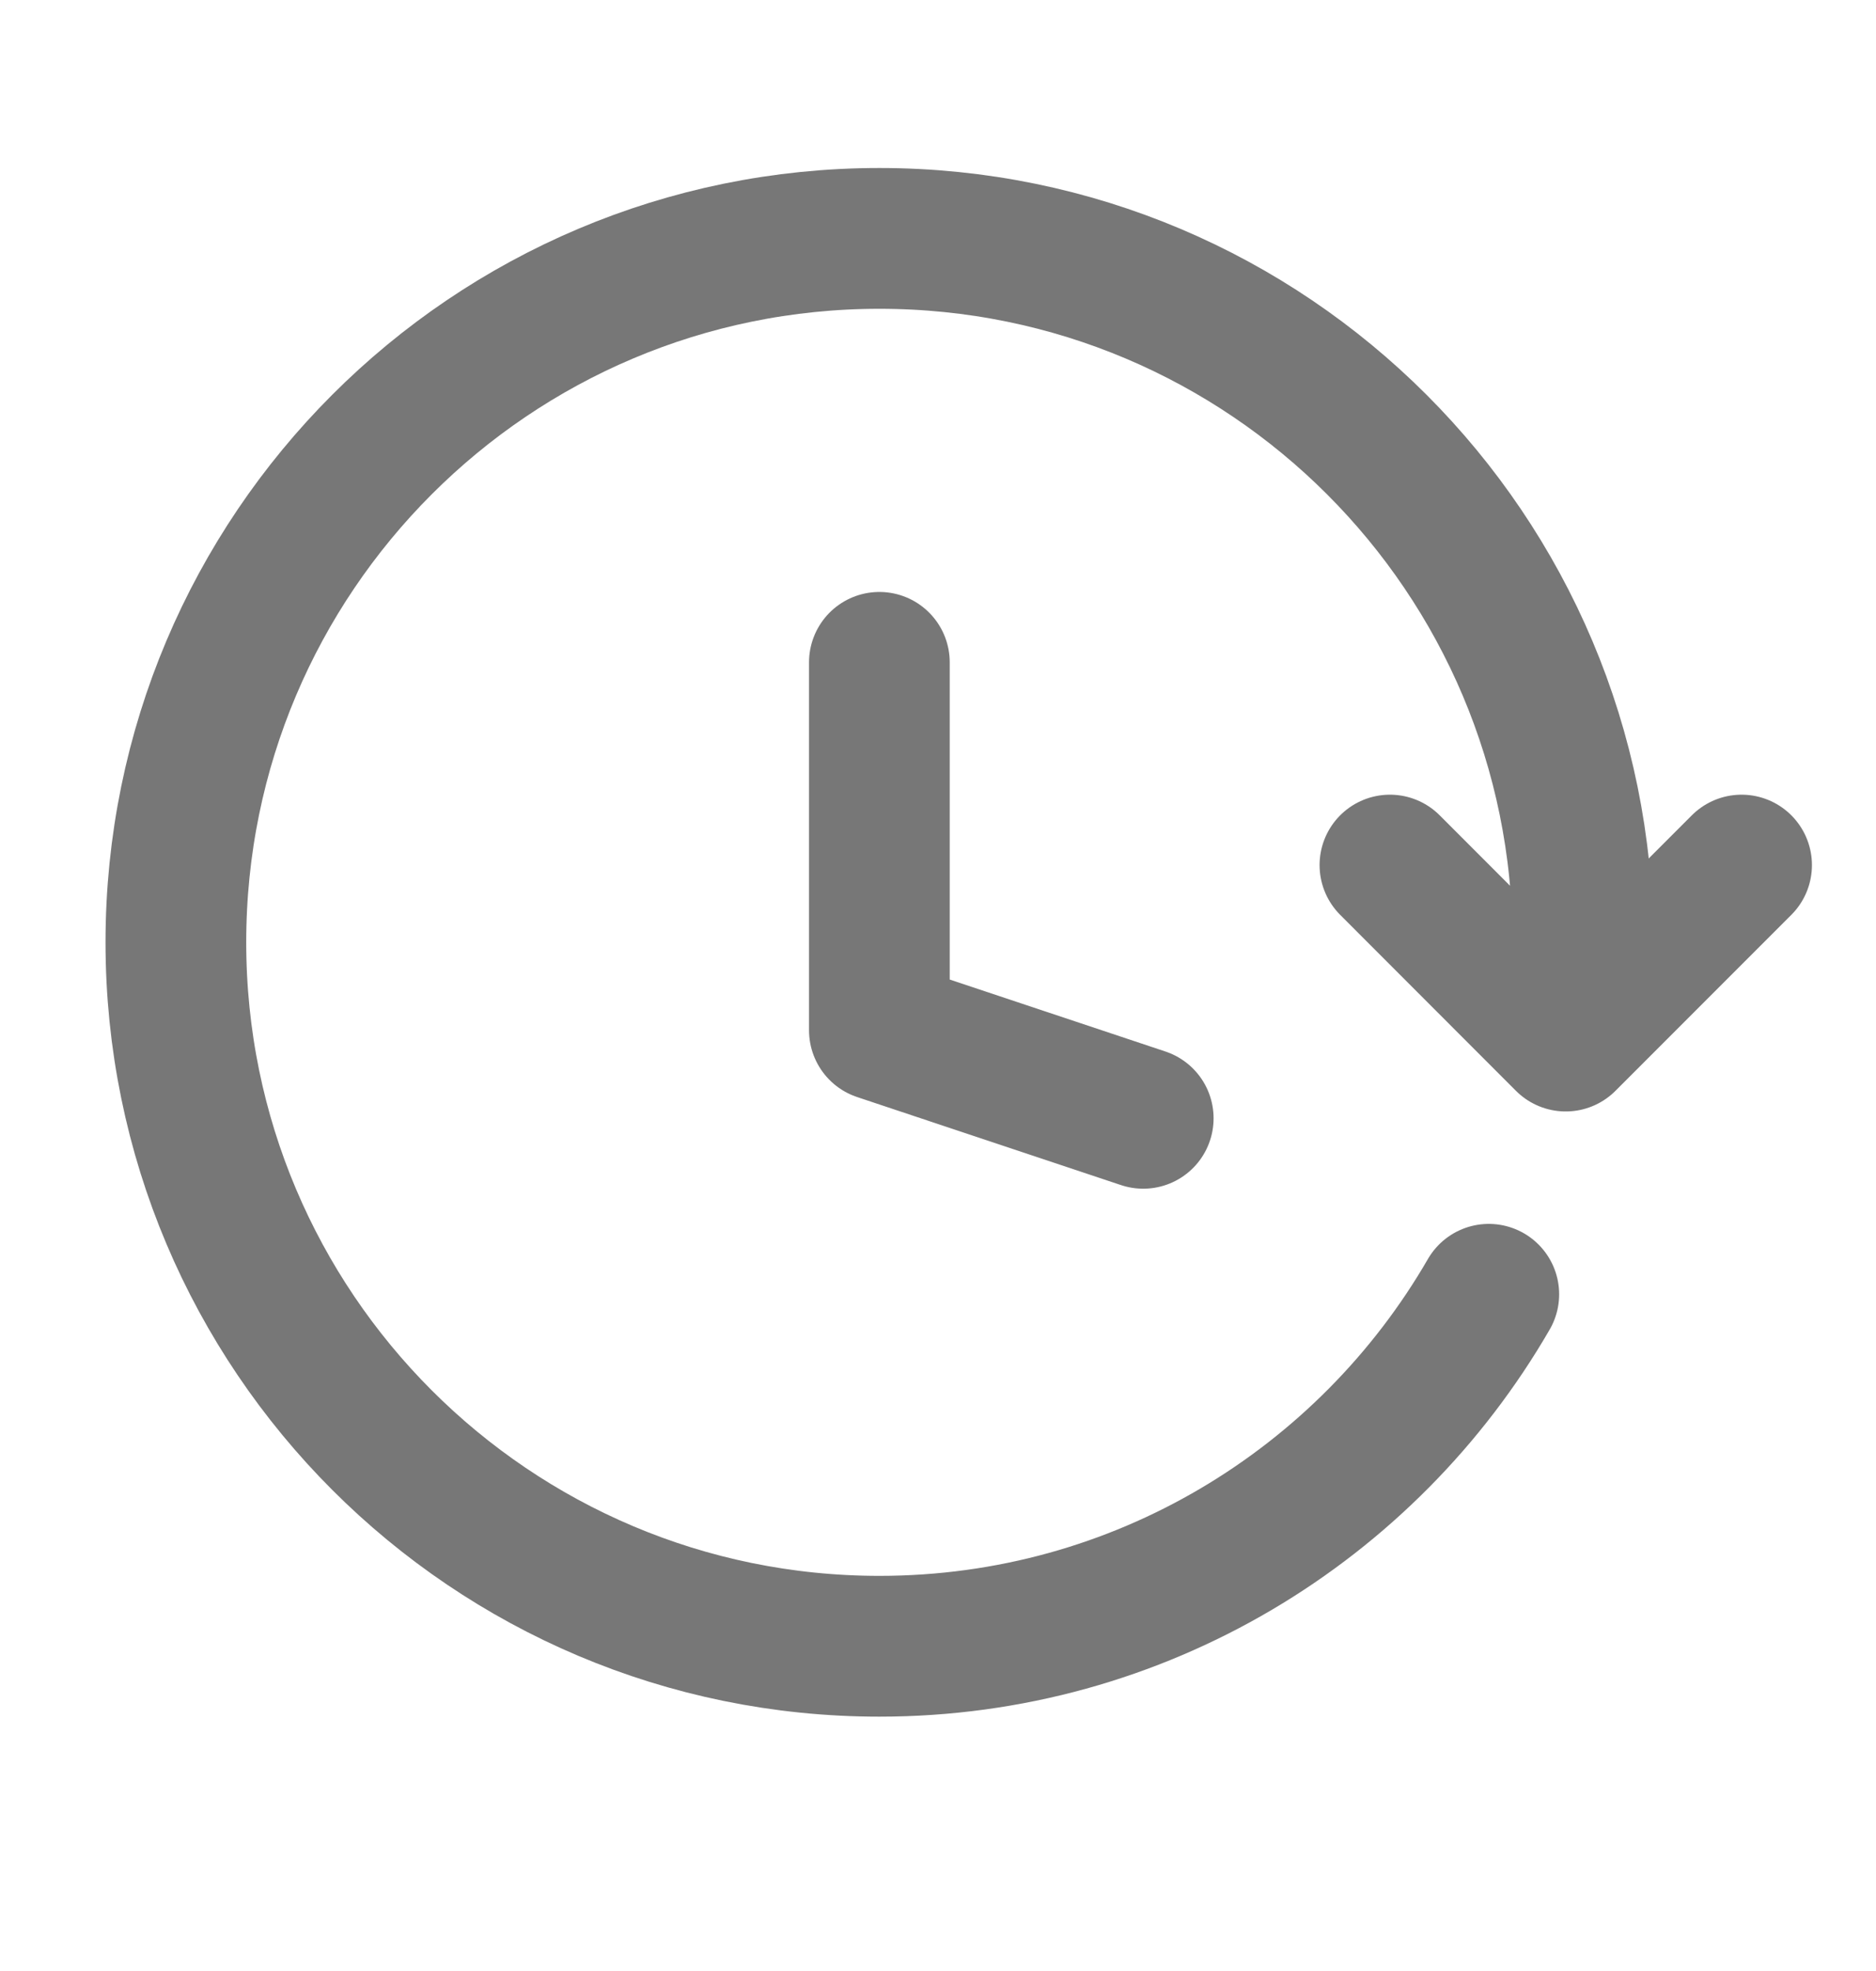 <svg width="20" height="21" viewBox="0 0 20 21" fill="none" xmlns="http://www.w3.org/2000/svg">
<path d="M12.188 11.915L9.375 10.977V7.057M16.875 10.04C16.875 5.898 13.517 2.54 9.375 2.54C5.233 2.54 1.875 5.898 1.875 10.04C1.875 14.182 5.233 17.54 9.375 17.54C12.151 17.54 14.575 16.032 15.872 13.79M14.818 9.217L16.692 11.092L18.567 9.217" stroke="#777777" stroke-width="1.5" stroke-linecap="round" stroke-linejoin="round"/>
</svg>
